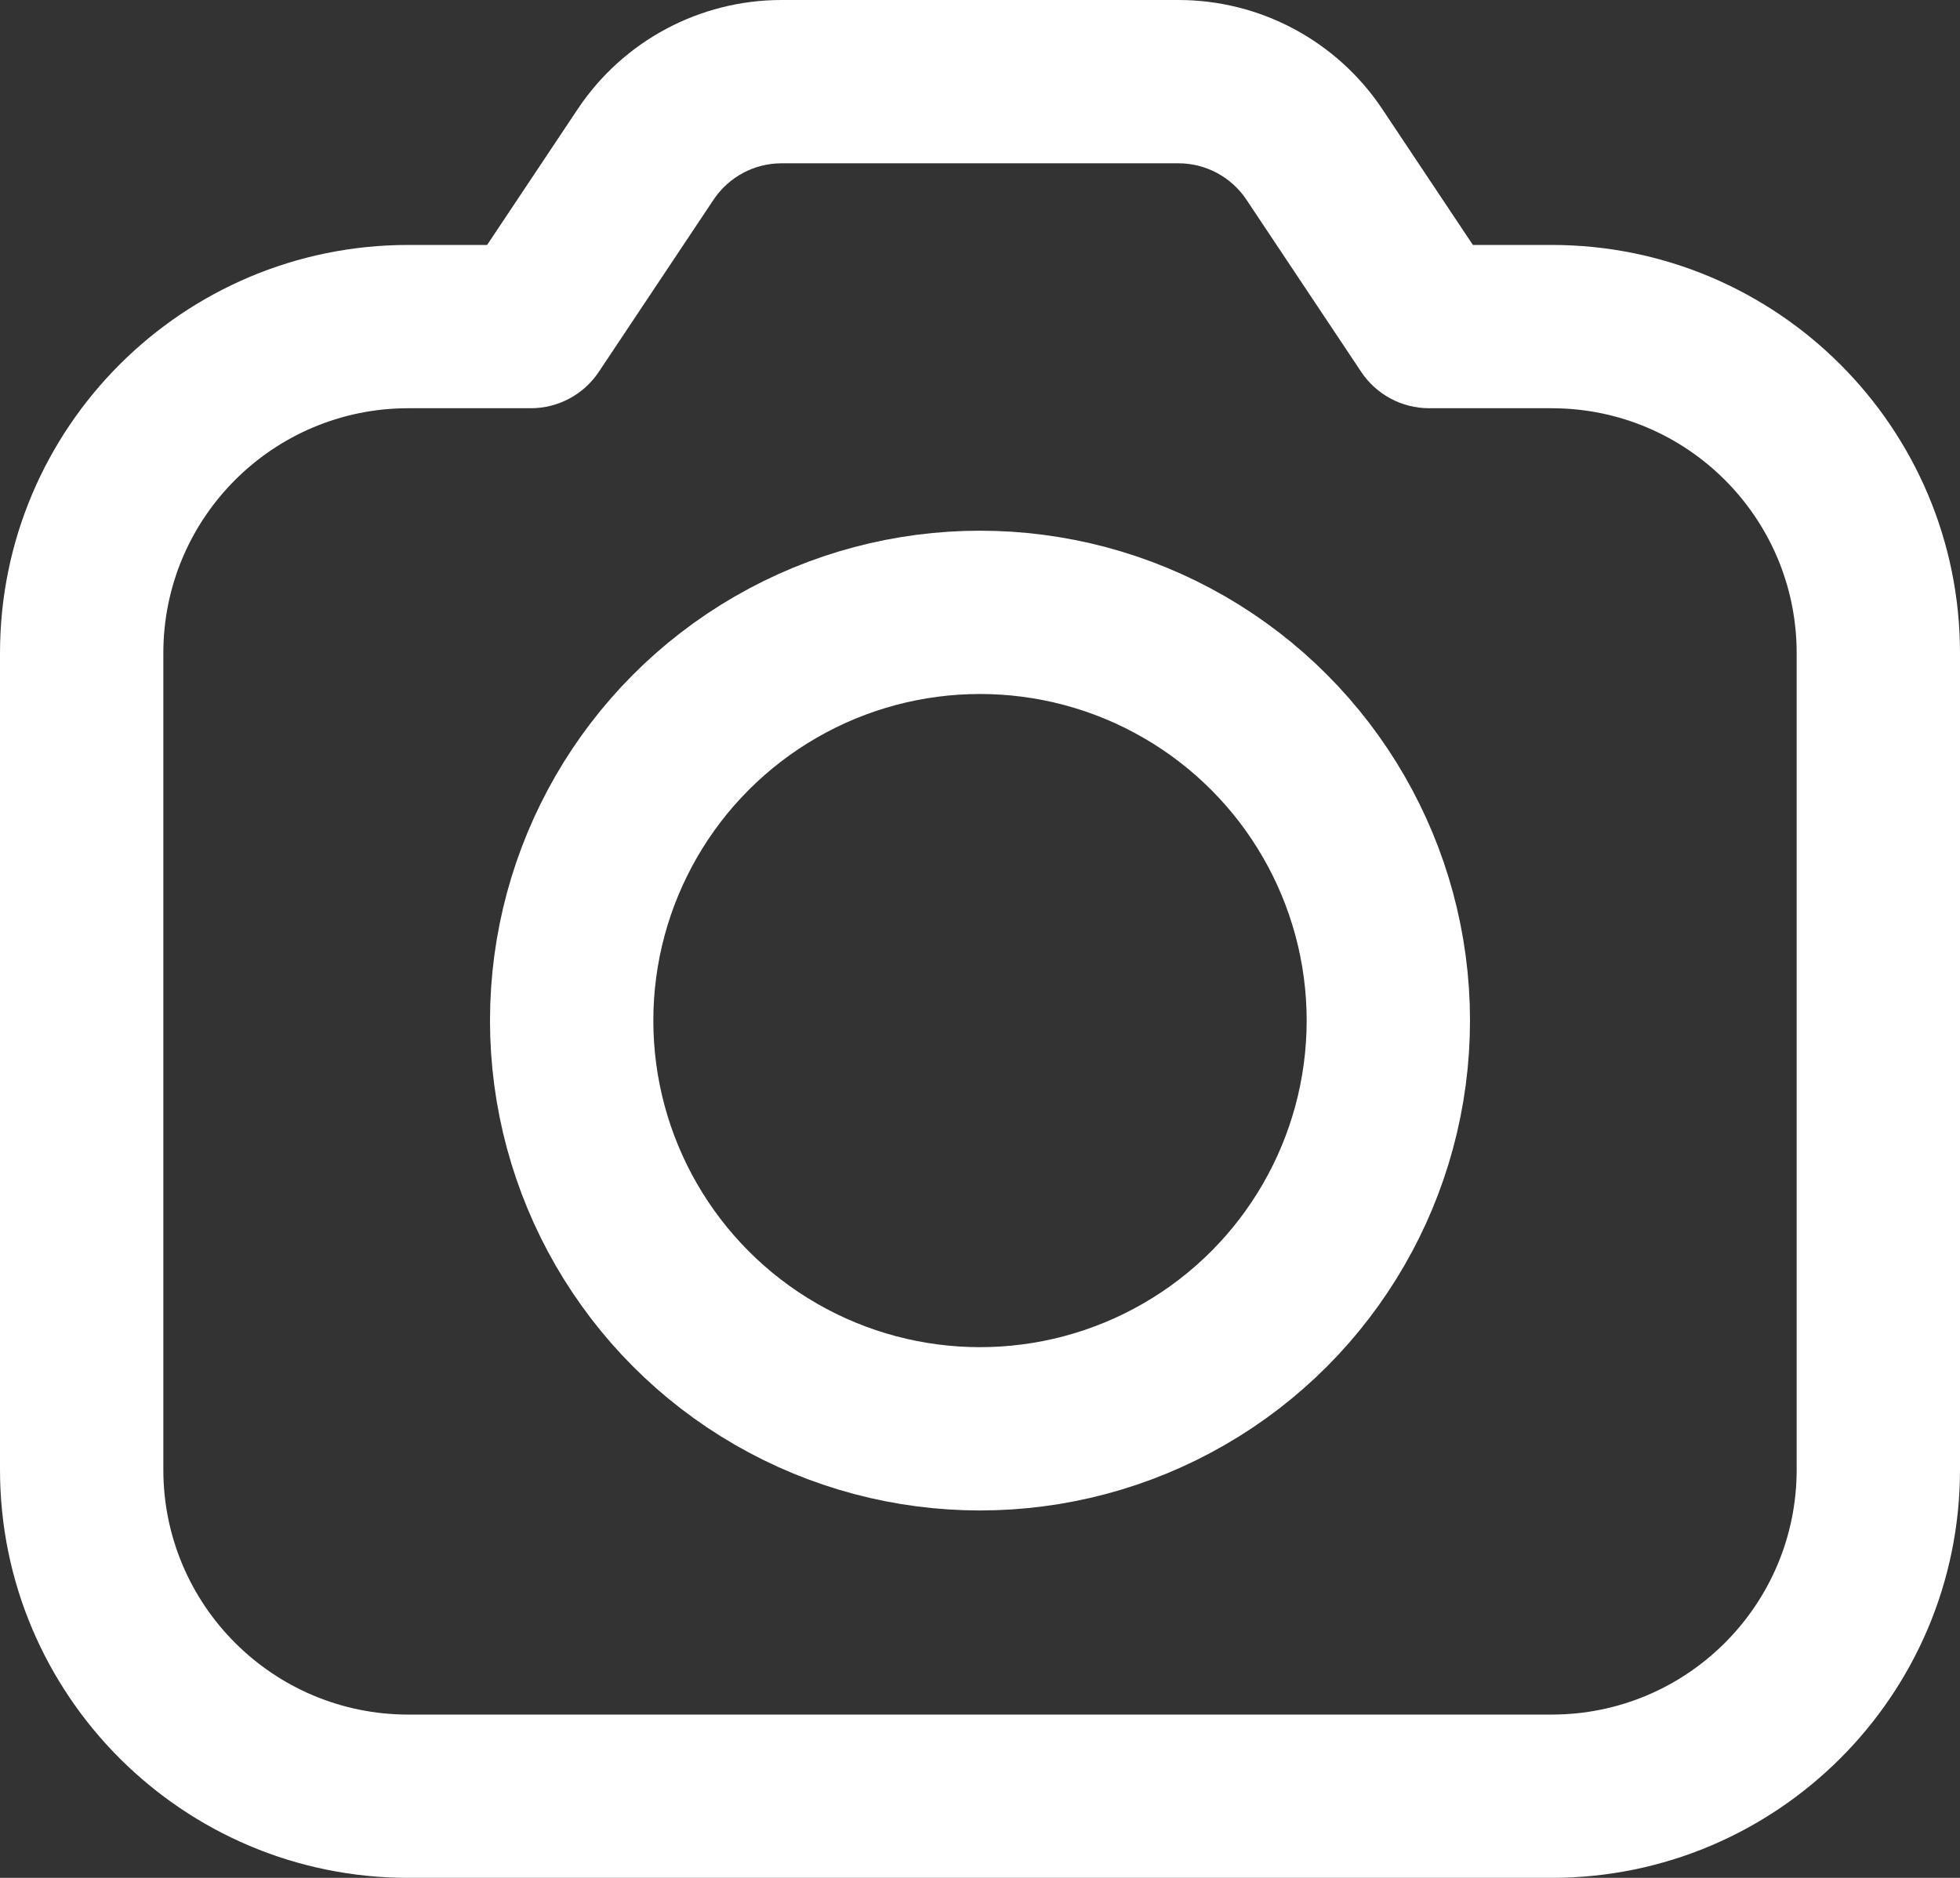 <svg width="24" height="23" viewBox="0 0 24 23" fill="none" xmlns="http://www.w3.org/2000/svg">
<rect x="0" y="0" width="24" height="23" fill="#333333" stroke="none"/>
<circle cx="12" cy="12.5" r="5" stroke="white" stroke-width="2"/>
<path d="M7.906 1.891L7.074 1.336V1.336L7.906 1.891ZM6.5 4V5C6.834 5 7.147 4.833 7.332 4.555L6.5 4ZM17.5 4L16.668 4.555C16.853 4.833 17.166 5 17.5 5V4ZM16.094 1.891L15.262 2.445L16.094 1.891ZM8.738 2.445C8.924 2.167 9.236 2 9.57 2V0C8.567 0 7.631 0.501 7.074 1.336L8.738 2.445ZM7.332 4.555L8.738 2.445L7.074 1.336L5.668 3.445L7.332 4.555ZM5 5H6.5V3H5V5ZM2 8C2 6.343 3.343 5 5 5V3C2.239 3 0 5.239 0 8H2ZM2 18V8H0V18H2ZM5 21C3.343 21 2 19.657 2 18H0C0 20.761 2.239 23 5 23V21ZM19 21H5V23H19V21ZM22 18C22 19.657 20.657 21 19 21V23C21.761 23 24 20.761 24 18H22ZM22 8V18H24V8H22ZM19 5C20.657 5 22 6.343 22 8H24C24 5.239 21.761 3 19 3V5ZM17.5 5H19V3H17.5V5ZM15.262 2.445L16.668 4.555L18.332 3.445L16.926 1.336L15.262 2.445ZM14.43 2C14.764 2 15.076 2.167 15.262 2.445L16.926 1.336C16.369 0.501 15.433 0 14.43 0V2ZM9.57 2H14.43V0H9.57V2Z" fill="white"/>
</svg>
